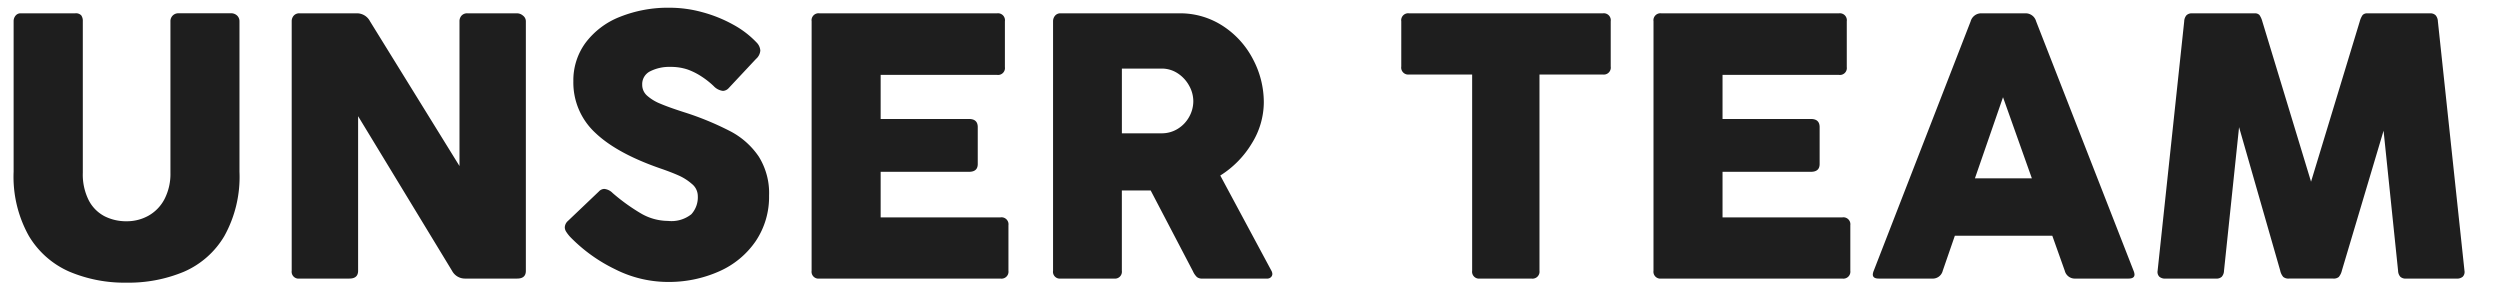 <?xml version="1.0" encoding="utf-8"?><svg xmlns="http://www.w3.org/2000/svg" xmlns:xlink="http://www.w3.org/1999/xlink" width="350" height="42" viewBox="0 0 350 42">
  <defs>
    <clipPath id="clip-karriere_hw21_team_headline_L_de-DE">
      <rect width="350" height="42"/>
    </clipPath>
  </defs>
  <g id="karriere_hw21_team_headline_L_de-DE" clip-path="url(#clip-karriere_hw21_team_headline_L_de-DE)">
    <path id="Pfad_813" data-name="Pfad 813" d="M13.594-14.818a8,8,0,0,0,.833,3.867,5.217,5.217,0,0,0,2.214,2.227,6.671,6.671,0,0,0,3.073.7,6.192,6.192,0,0,0,3.1-.794,5.663,5.663,0,0,0,2.227-2.331,7.7,7.7,0,0,0,.82-3.672v-21.2a1.1,1.1,0,0,1,.312-.794,1.1,1.1,0,0,1,.833-.326H34.3a1.214,1.214,0,0,1,.9.326,1.081,1.081,0,0,1,.326.794v21.068A17.051,17.051,0,0,1,33.4-5.938,12.192,12.192,0,0,1,27.734-.951,20.116,20.116,0,0,1,19.714.573,19.822,19.822,0,0,1,11.693-.977,12.345,12.345,0,0,1,6.029-5.99a16.939,16.939,0,0,1-2.122-8.958V-36.016a1.193,1.193,0,0,1,.273-.794.89.89,0,0,1,.716-.326h7.63a1.022,1.022,0,0,1,.846.286,1.343,1.343,0,0,1,.221.833ZM52.135-1.094Q52.135,0,50.911,0H43.932a.967.967,0,0,1-1.094-1.094V-36.016a1.16,1.16,0,0,1,.286-.794,1.019,1.019,0,0,1,.807-.326h8.1a2.058,2.058,0,0,1,1.771,1.12l12.526,20.26v-20.26a1.16,1.16,0,0,1,.286-.794,1.051,1.051,0,0,1,.833-.326H74.4a1.3,1.3,0,0,1,.82.326.987.987,0,0,1,.4.794V-1.094Q75.625,0,74.4,0H67.083a2.042,2.042,0,0,1-1.8-1.094L52.135-22.734ZM81.8-5.859a5.444,5.444,0,0,1-.547-.716,1.164,1.164,0,0,1-.182-.612,1.275,1.275,0,0,1,.443-.885l4.323-4.115a1.072,1.072,0,0,1,.755-.365,1.882,1.882,0,0,1,1.172.573,27.058,27.058,0,0,0,3.867,2.8,7.6,7.6,0,0,0,3.893,1.107,4.468,4.468,0,0,0,3.268-.937,3.535,3.535,0,0,0,.9-2.552,2.194,2.194,0,0,0-.833-1.693,7.3,7.3,0,0,0-1.862-1.185q-1.029-.456-2.461-.951-6.2-2.135-9.232-5.052a9.577,9.577,0,0,1-3.034-7.188,8.866,8.866,0,0,1,1.706-5.378,11.043,11.043,0,0,1,4.779-3.62,18.113,18.113,0,0,1,7.057-1.289,17.218,17.218,0,0,1,4.518.625,19.106,19.106,0,0,1,4.3,1.732,13.129,13.129,0,0,1,3.294,2.513,1.768,1.768,0,0,1,.521,1.12,1.706,1.706,0,0,1-.6,1.172l-3.828,4.089a1.147,1.147,0,0,1-.807.391,2.14,2.14,0,0,1-1.3-.677,11.561,11.561,0,0,0-1.68-1.328,9.281,9.281,0,0,0-1.966-.99,7.416,7.416,0,0,0-2.448-.365,5.892,5.892,0,0,0-2.76.6,2,2,0,0,0-1.146,1.9,2,2,0,0,0,.664,1.51,6.317,6.317,0,0,0,1.849,1.133q1.185.508,3.294,1.185a41.086,41.086,0,0,1,6.576,2.708,10.89,10.89,0,0,1,3.932,3.516,9.638,9.638,0,0,1,1.445,5.469,11.089,11.089,0,0,1-1.849,6.341,12.073,12.073,0,0,1-5.1,4.245,17.312,17.312,0,0,1-7.318,1.5,16.434,16.434,0,0,1-7.3-1.784A22.243,22.243,0,0,1,81.8-5.859Zm33.828-30.156a.978.978,0,0,1,1.094-1.12h24.87a.978.978,0,0,1,1.094,1.12v6.406a.967.967,0,0,1-1.094,1.094h-16.3v6.172h12.37q1.224,0,1.224,1.146v5.156q0,1.094-1.224,1.094h-12.37v6.38h16.771a.978.978,0,0,1,1.12,1.094v6.38A.978.978,0,0,1,142.057,0H116.719a.967.967,0,0,1-1.094-1.094Zm33.8,0a1.208,1.208,0,0,1,.273-.781.961.961,0,0,1,.794-.339h16.589a10.936,10.936,0,0,1,6.12,1.771,12.259,12.259,0,0,1,4.219,4.661,12.877,12.877,0,0,1,1.51,6.042,10.959,10.959,0,0,1-1.667,5.716,13.515,13.515,0,0,1-4.427,4.518L180-1.094a1.033,1.033,0,0,1,.13.443.625.625,0,0,1-.2.456.758.758,0,0,1-.56.2h-9.01a1.234,1.234,0,0,1-.781-.208,2.583,2.583,0,0,1-.573-.833l-5.911-11.3h-4.036v11.25A.967.967,0,0,1,157.969,0h-7.474a.955.955,0,0,1-1.068-1.094Zm9.635,6.615v9.063h5.547a4.218,4.218,0,0,0,2.292-.638,4.536,4.536,0,0,0,1.589-1.68,4.476,4.476,0,0,0,.573-2.187,4.449,4.449,0,0,0-.586-2.161,4.793,4.793,0,0,0-1.6-1.732,4.051,4.051,0,0,0-2.266-.664Zm39.115-6.615a.978.978,0,0,1,1.094-1.12h27.135a.978.978,0,0,1,1.094,1.12v6.328a.978.978,0,0,1-1.094,1.12h-8.88V-1.094A.978.978,0,0,1,216.406,0h-7.214A.967.967,0,0,1,208.1-1.094V-28.568h-8.828a.978.978,0,0,1-1.094-1.12Zm35.313,0a.978.978,0,0,1,1.094-1.12h24.87a.978.978,0,0,1,1.094,1.12v6.406a.967.967,0,0,1-1.094,1.094h-16.3v6.172h12.37q1.224,0,1.224,1.146v5.156q0,1.094-1.224,1.094h-12.37v6.38h16.771a.978.978,0,0,1,1.12,1.094v6.38A.978.978,0,0,1,259.922,0H234.583a.967.967,0,0,1-1.094-1.094Zm44.4,0a1.534,1.534,0,0,1,1.536-1.12h6.12a1.519,1.519,0,0,1,1.51,1.12L300.7-1.094a1.594,1.594,0,0,1,.13.521Q300.833,0,300,0h-7.448a1.445,1.445,0,0,1-1.484-1.094l-1.745-4.9H275.677l-1.693,4.9A1.437,1.437,0,0,1,272.474,0h-7.448q-.833,0-.833-.573a1.594,1.594,0,0,1,.13-.521Zm4.531,10.625L278.49-14.036h7.969Zm30.938,24.3a1.319,1.319,0,0,1-.312.833,1.061,1.061,0,0,1-.781.26h-7.109a1.2,1.2,0,0,1-.859-.273.95.95,0,0,1-.234-.82l3.724-34.922a1.38,1.38,0,0,1,.313-.846,1.03,1.03,0,0,1,.781-.273h8.75a.859.859,0,0,1,.69.234,2.848,2.848,0,0,1,.4.885l6.823,22.448,6.823-22.448a2.848,2.848,0,0,1,.4-.885.859.859,0,0,1,.69-.234h8.75a1.03,1.03,0,0,1,.781.273,1.38,1.38,0,0,1,.313.846l3.724,34.922a.95.95,0,0,1-.234.82,1.2,1.2,0,0,1-.859.273h-7.109a1.061,1.061,0,0,1-.781-.26,1.319,1.319,0,0,1-.312-.833L335.7-20.7,329.87-1.146a2.2,2.2,0,0,1-.443.924,1.12,1.12,0,0,1-.781.221h-6.2a1.128,1.128,0,0,1-.794-.234,2.013,2.013,0,0,1-.43-.911L315.469-21.2Z" transform="translate(-2 39)" fill="#1e1e1e"/>
  </g>
</svg>
